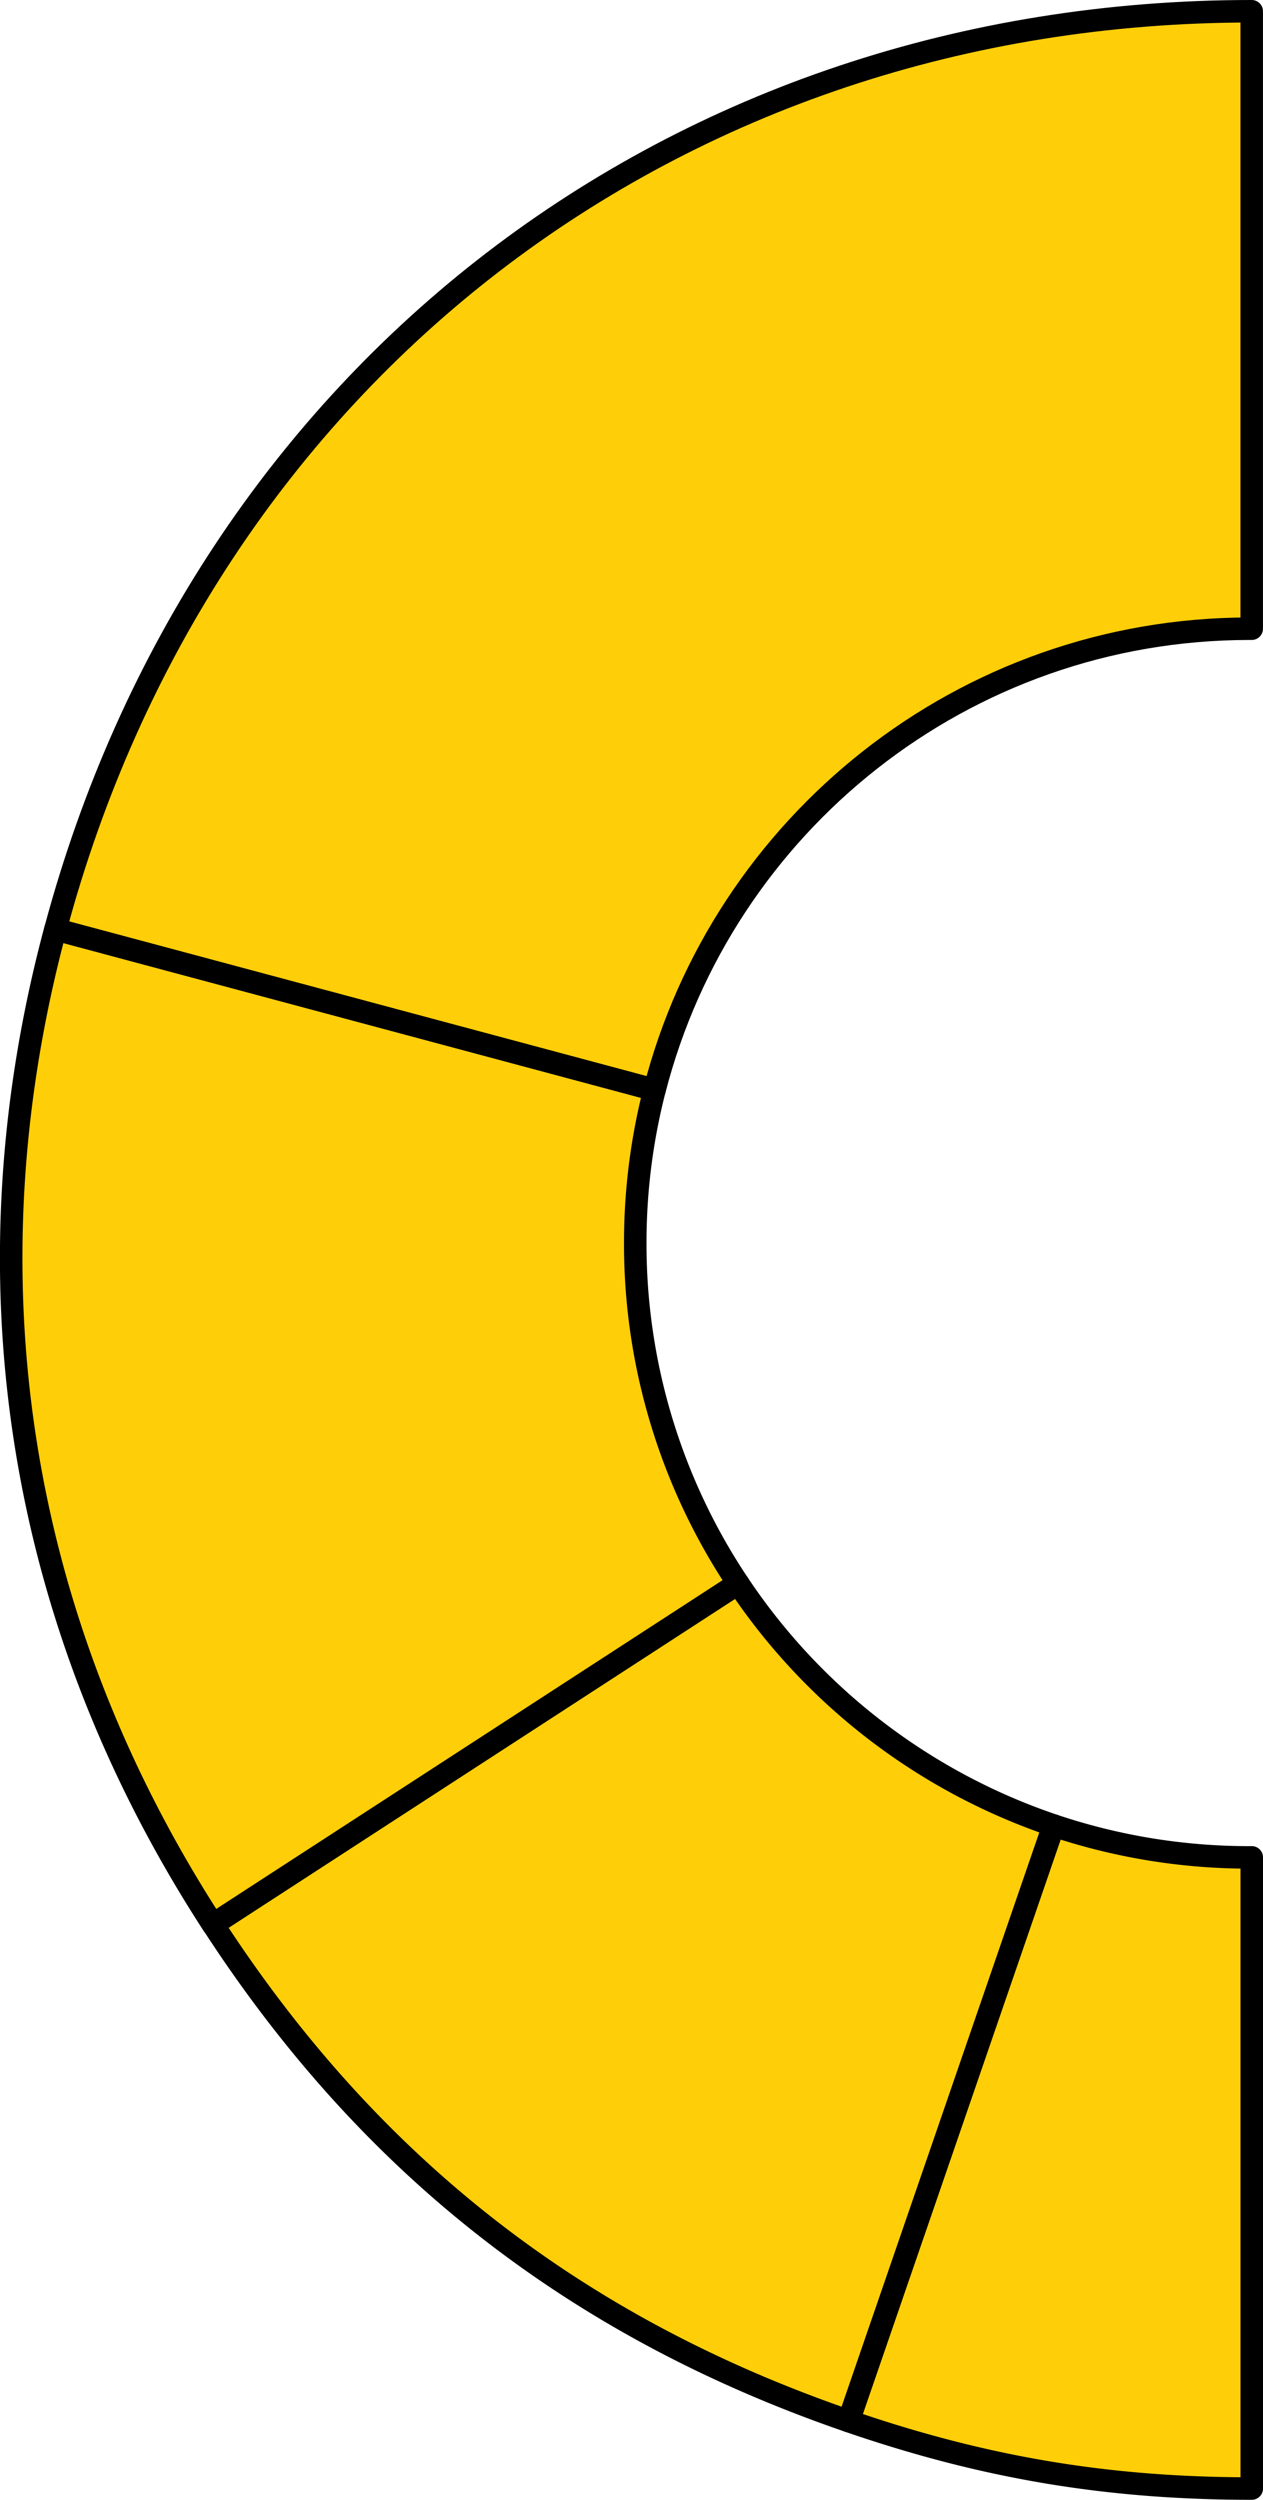 <svg xmlns="http://www.w3.org/2000/svg" viewBox="0 0 449.01 888.6"><defs><style>.cls-1,.cls-2{fill:#fecf09;stroke:#000;stroke-linecap:round;stroke-linejoin:round;stroke-width:8px;}.cls-2{fill-rule:evenodd;}</style></defs><title>lp</title><g id="Layer_2" data-name="Layer 2"><g id="HEADER_AND_PA_LOGO" data-name="HEADER AND PA LOGO"><path class="cls-1" d="M444.22,660.25a218.08,218.08,0,0,1-69.66-11.35l-72.9,211.71c48.28,16.63,92.28,24,143.35,24V660.24Z"/><path class="cls-1" d="M262.42,562.88,75.74,684.11C131.5,770,204.86,827.28,301.66,860.61l72.9-211.71A218.86,218.86,0,0,1,262.42,562.88Z"/><path class="cls-2" d="M225.84,441.87a218.75,218.75,0,0,1,6.85-54.46l-213-57.07c-33.11,123.55-13.63,246.49,56,353.77L262.42,562.88A217.38,217.38,0,0,1,225.84,441.87Z"/><path class="cls-1" d="M444.22,223.49H445V4C240.26,4,72.7,132.57,19.71,330.34l213,57.07C256.88,293.15,342.42,223.49,444.22,223.49Z"/></g></g></svg>
